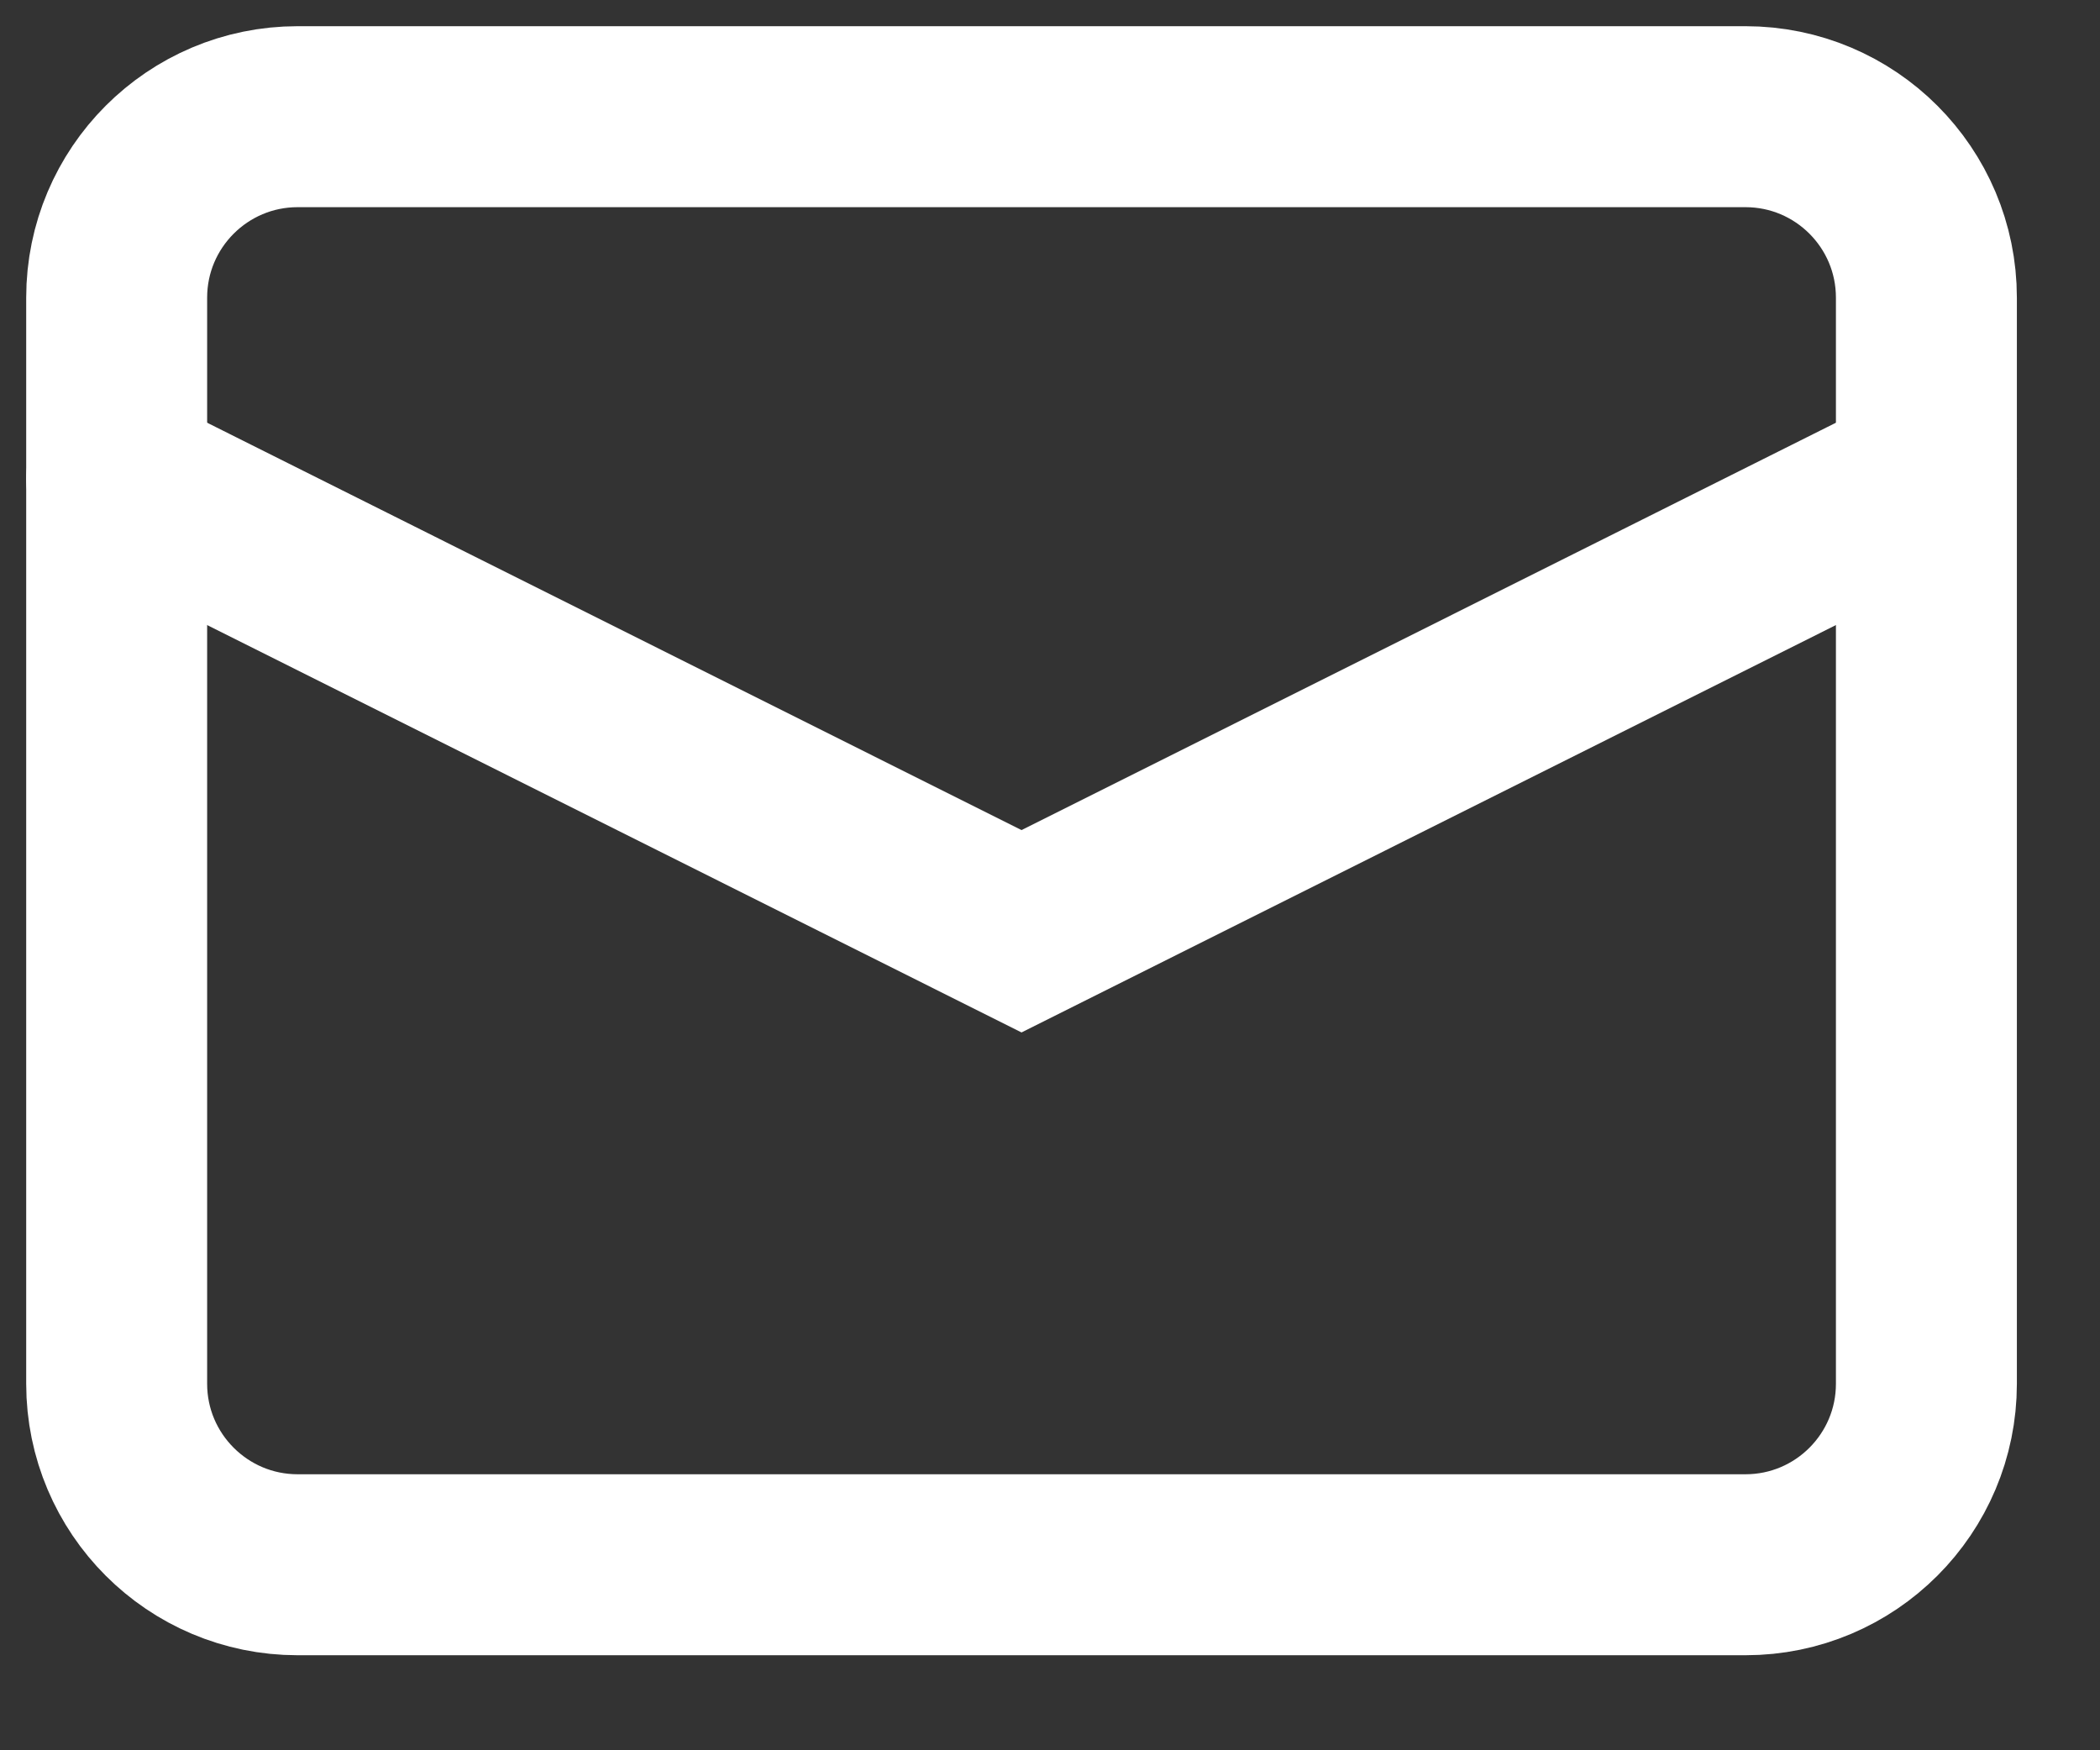 <?xml version="1.0" encoding="utf-8"?>
<svg xmlns="http://www.w3.org/2000/svg" fill="none" height="100%" overflow="visible" preserveAspectRatio="none" style="display: block;" viewBox="0 0 18 15" width="100%">
<rect x="0" y="0" width="18" height="15" fill="#333333" stroke="none"/>
<g id="Group">
<path d="M14.961 1H2.551C1.695 1 1 1.695 1 2.551V11.859C1 12.715 1.695 13.41 2.551 13.41H14.961C15.818 13.41 16.512 12.715 16.512 11.859V2.551C16.512 1.695 15.818 1 14.961 1Z" id="Vector" stroke="white" stroke-linecap="round" stroke-width="1.551"/>
<path d="M16.512 4.102L8.756 7.981L1 4.102" id="Vector_2" stroke="white" stroke-linecap="round" stroke-width="1.551"/>
</g>
</svg>